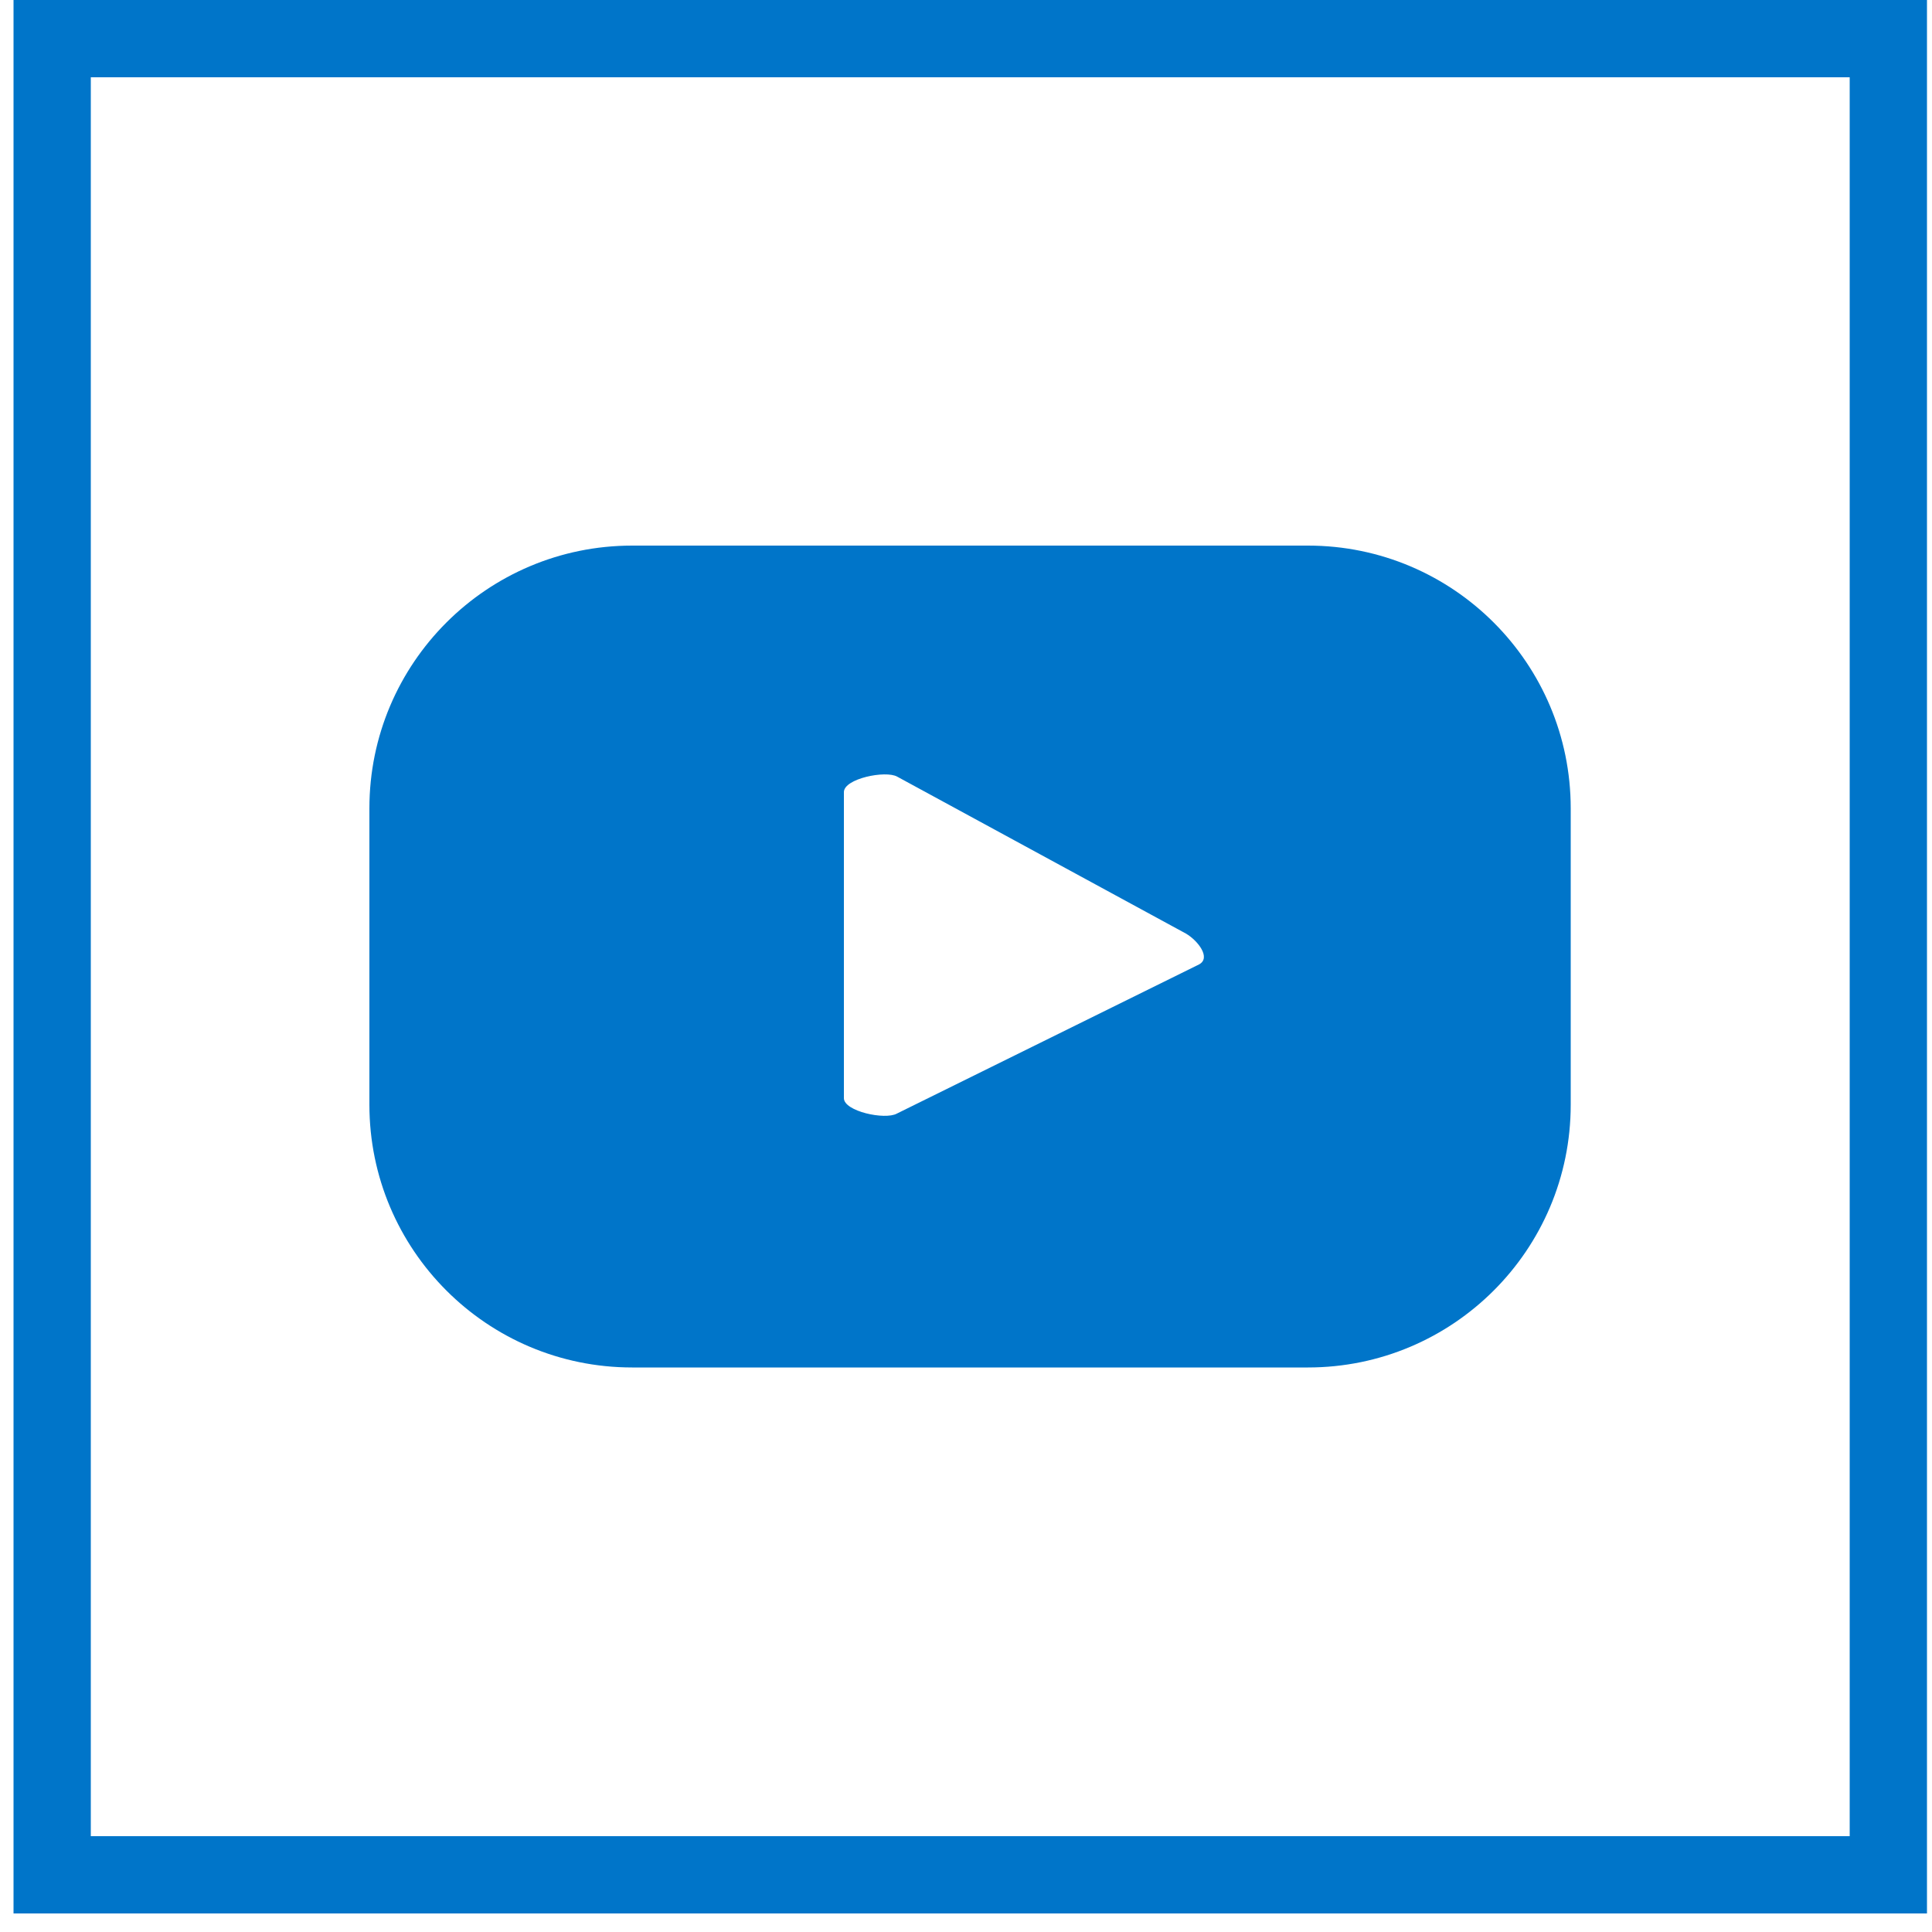 <svg width="50" height="50" viewBox="0 0 50 50" fill="none" xmlns="http://www.w3.org/2000/svg">
<path d="M40.65 20.92C40.65 17.17 37.61 14.12 33.85 14.12H16.36C12.61 14.12 9.56 17.16 9.56 20.92V28.59C9.56 32.34 12.6 35.39 16.36 35.39H33.85C37.6 35.39 40.65 32.35 40.65 28.59V20.92ZM31.03 24.96L23.21 28.82C22.9 28.99 21.84 28.76 21.84 28.42V20.5C21.84 20.15 22.92 19.93 23.22 20.1L30.69 24.16C31 24.34 31.35 24.79 31.03 24.96Z" fill="#0075C9"/>
<path d="M48.87 1H1.35V48.52H48.87V1Z" stroke="#0075C9" stroke-width="2" stroke-miterlimit="10"/>
</svg>

